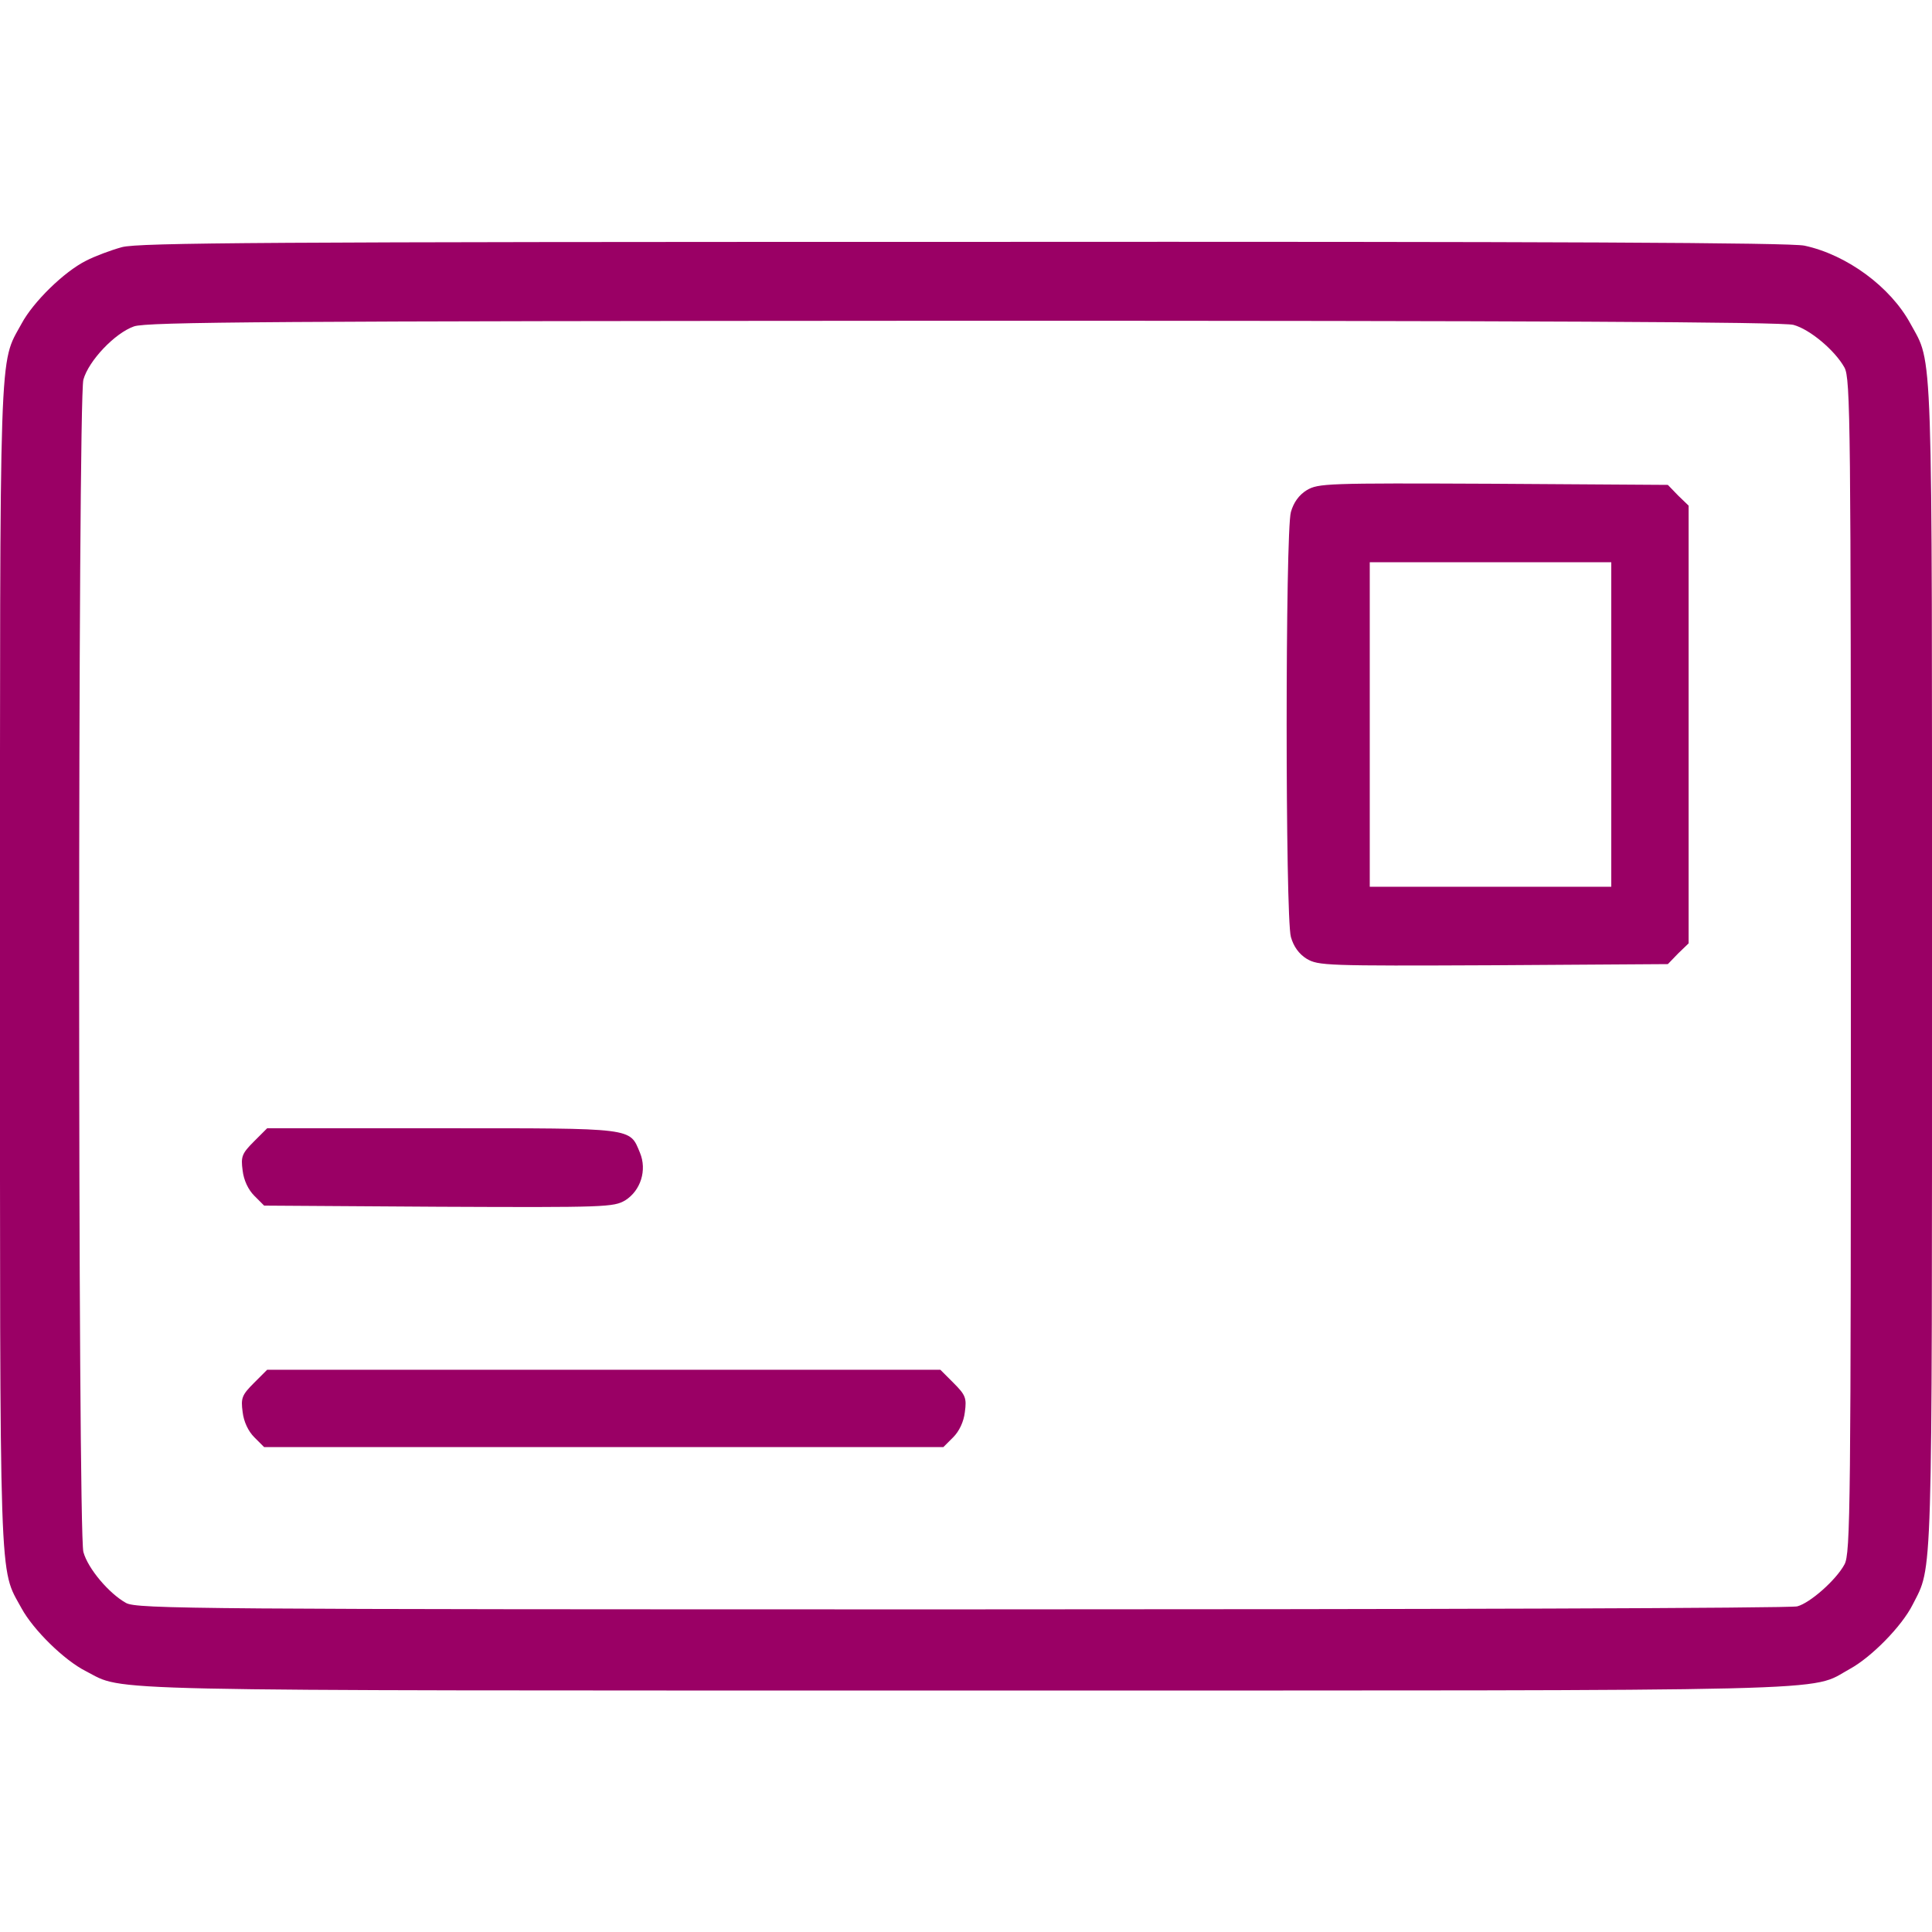 <?xml version="1.0" standalone="no"?>
<!DOCTYPE svg PUBLIC "-//W3C//DTD SVG 20010904//EN"
 "http://www.w3.org/TR/2001/REC-SVG-20010904/DTD/svg10.dtd">
<svg version="1.0" xmlns="http://www.w3.org/2000/svg"
 width="512pt" height="512pt" viewBox="0 0 512 512"
 preserveAspectRatio="xMidYMid meet">

<g transform="translate(0,512) scale(0.1,-0.1)"
fill="#9A0065" stroke="none">
<path d="M323 4465 c-29 -8 -72 -24 -95 -36 -58 -29 -140 -109 -171 -167 -60
-110 -57 -24 -57 -1702 0 -1678 -3 -1592 57 -1702 31 -57 113 -138 171 -167
105 -54 -19 -51 2332 -51 2380 0 2231 -4 2342 57 57 31 138 113 167 171 53
104 51 36 51 1692 0 1678 3 1592 -57 1702 -53 98 -169 183 -281 207 -38 8
-654 11 -2230 10 -1843 0 -2185 -2 -2229 -14z m4430 -206 c44 -12 110 -68 135
-113 16 -29 17 -147 17 -1586 0 -1439 -1 -1557 -17 -1586 -22 -41 -91 -102
-125 -111 -16 -5 -1011 -8 -2213 -8 -2030 0 -2187 1 -2216 17 -45 25 -101 91
-113 135 -15 54 -15 3053 0 3107 14 50 83 123 134 141 34 12 363 14 2200 15
1493 0 2172 -3 2198 -11z"/>
<path d="M3463 3821 c-21 -13 -35 -33 -42 -58 -15 -52 -15 -1074 0 -1126 7
-25 21 -45 42 -58 31 -18 50 -19 494 -17 l463 3 27 28 28 27 0 580 0 580 -28
27 -27 28 -463 3 c-444 2 -463 1 -494 -17z m807 -621 l0 -430 -320 0 -320 0 0
430 0 430 320 0 320 0 0 -430z"/>
<path d="M673 2095 c-32 -32 -35 -40 -30 -77 3 -26 15 -51 31 -67 l26 -26 463
-3 c444 -2 463 -1 494 17 41 26 58 80 39 126 -28 67 -11 65 -524 65 l-464 0
-35 -35z"/>
<path d="M673 1455 c-32 -32 -35 -40 -30 -77 3 -26 15 -51 31 -67 l26 -26 900
0 900 0 26 26 c16 16 28 41 31 67 5 37 2 45 -30 77 l-35 35 -892 0 -892 0 -35
-35z"/>
</g>
</svg>
